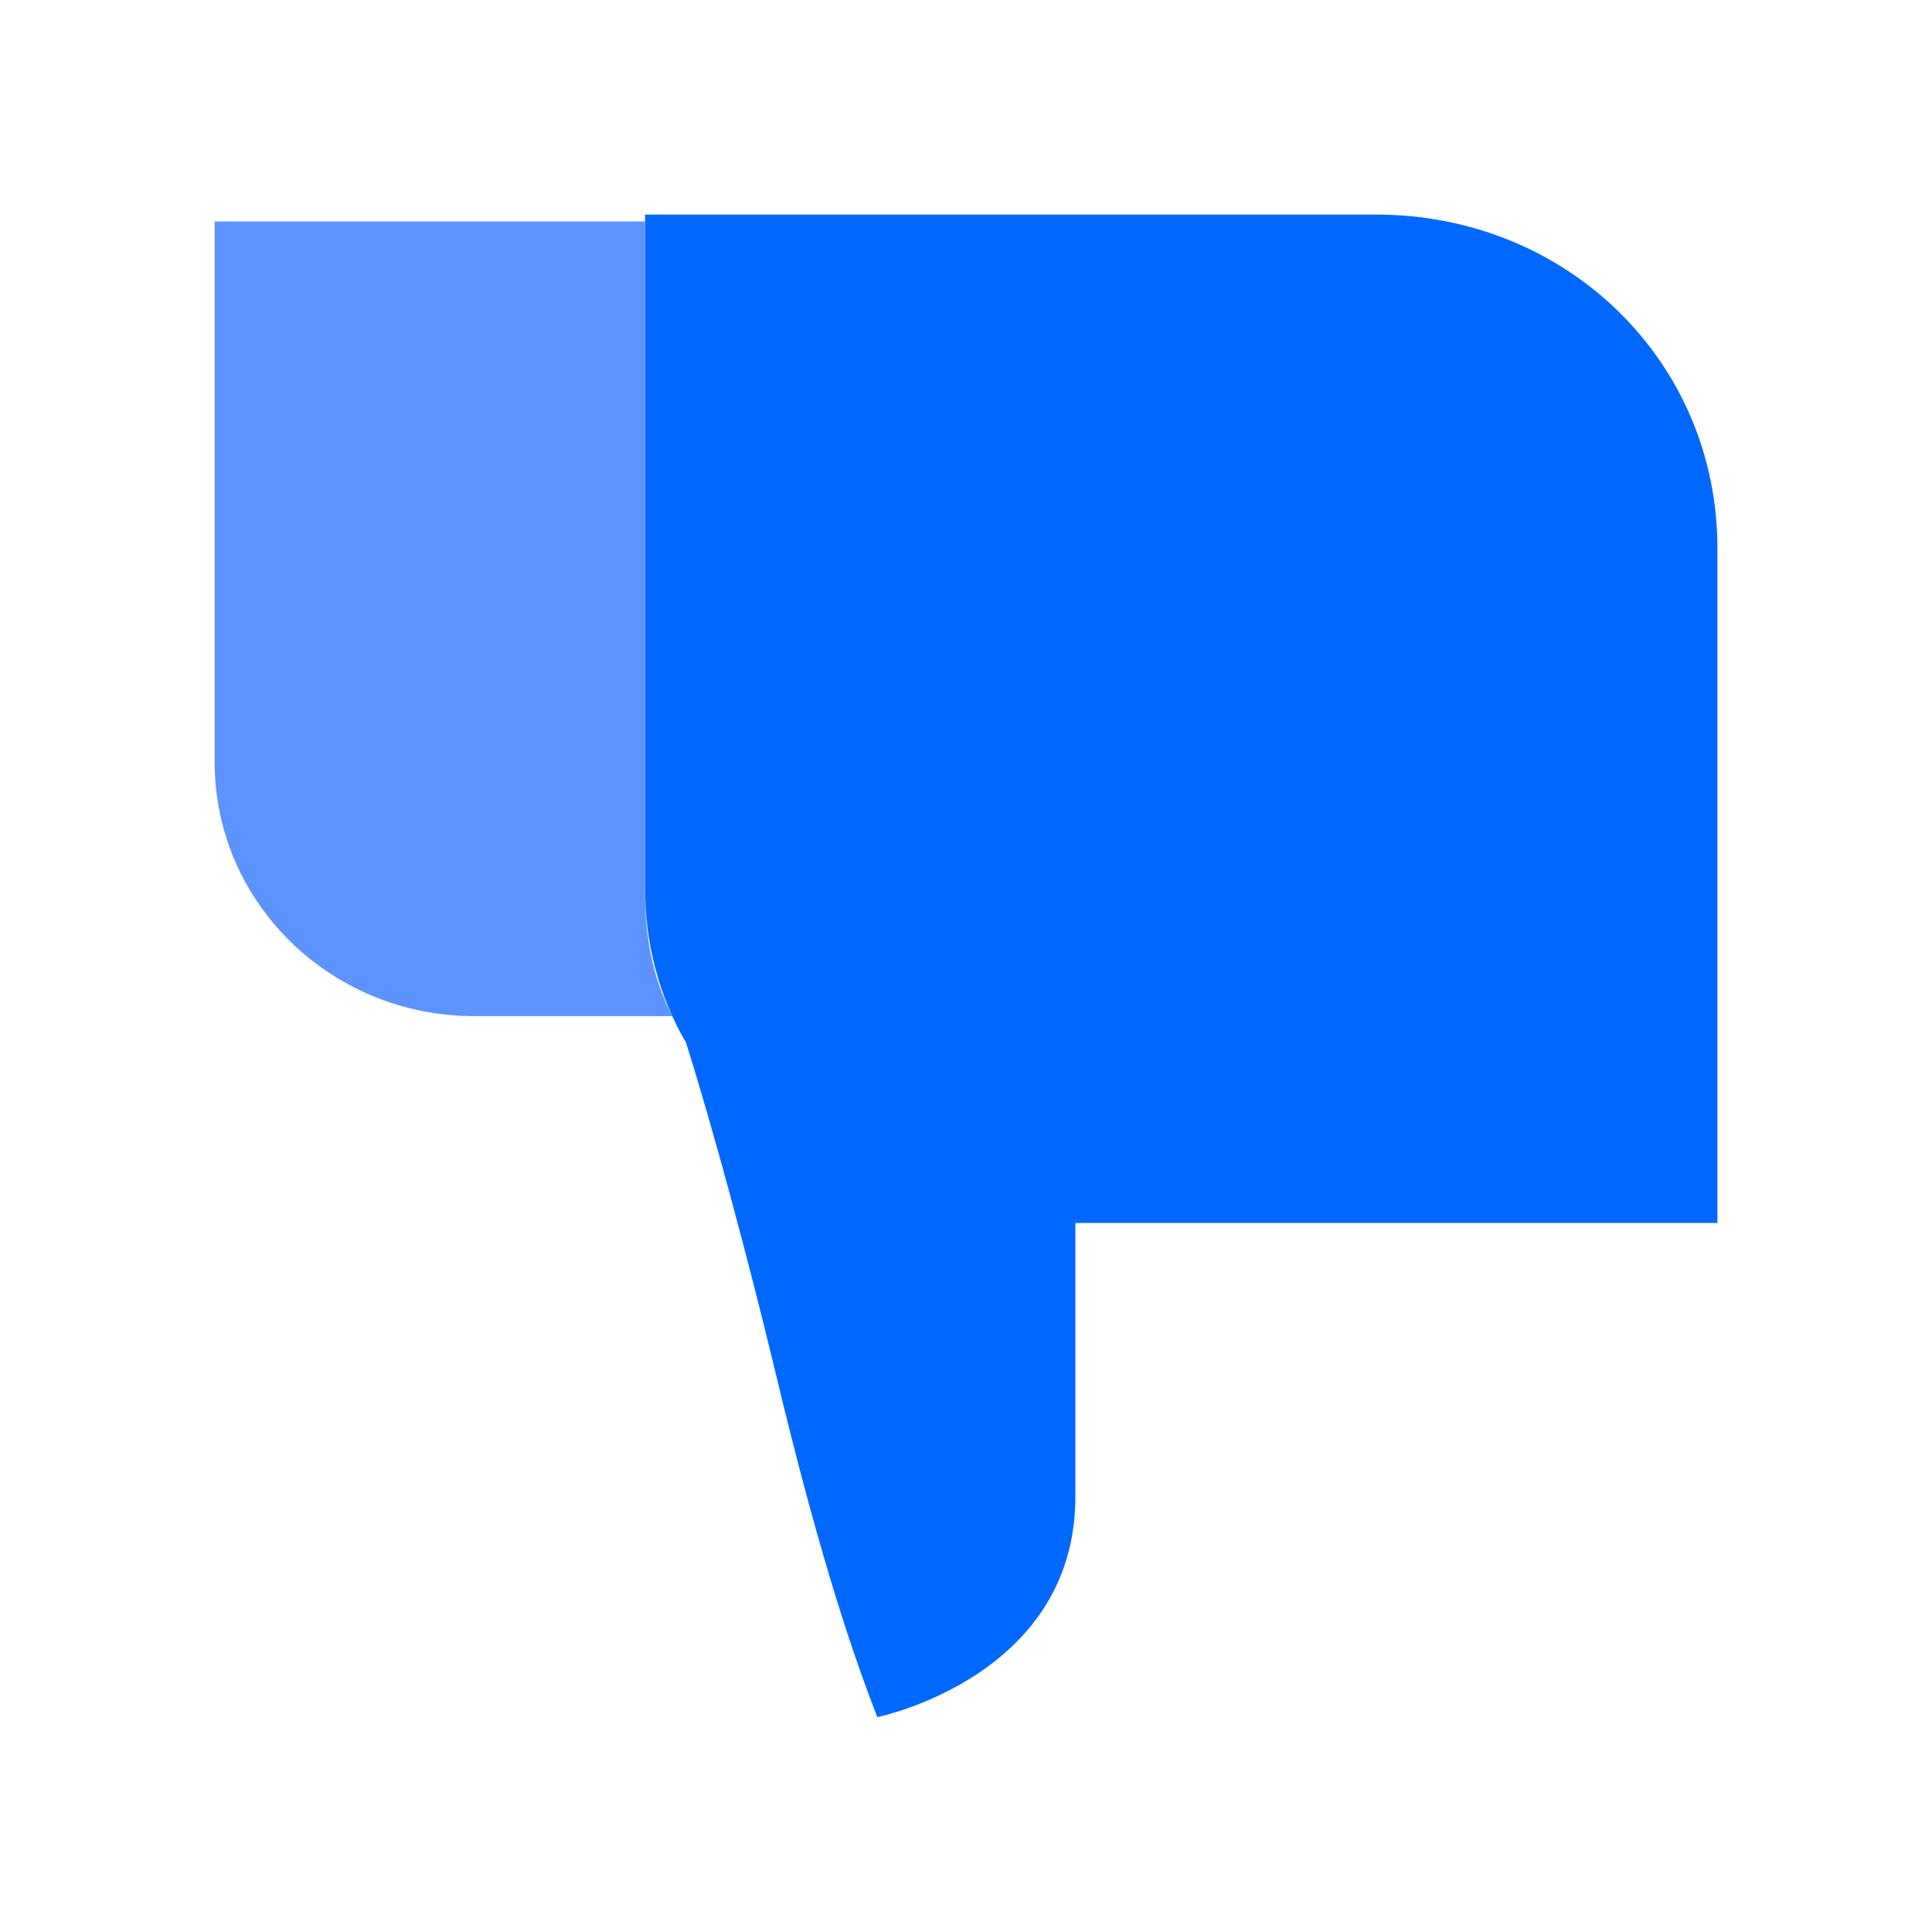 <svg width="36" height="36" viewBox="0 0 36 36" fill="none" xmlns="http://www.w3.org/2000/svg">
<path d="M12.527 18.934L8.836 18.934C6.164 18.934 4 16.818 4 14.205L4 4.126L12.018 4.126L12.018 16.569C12.018 17.44 12.146 18.187 12.527 18.934Z" fill="#5D93FF"/>
<path d="M20.038 22.788C20.038 22.788 20.038 24.903 20.038 27.89C20.038 31.25 16.347 31.996 16.347 31.996C15.965 31.001 15.329 29.259 14.438 25.525C13.929 23.41 13.292 21.046 12.783 19.428C12.274 18.557 12.02 17.562 12.02 16.566L12.02 3.998L25.638 3.998C29.202 3.998 32.002 6.736 32.002 10.22L32.002 22.788L20.038 22.788Z" fill="#0068FF"/>
</svg>
